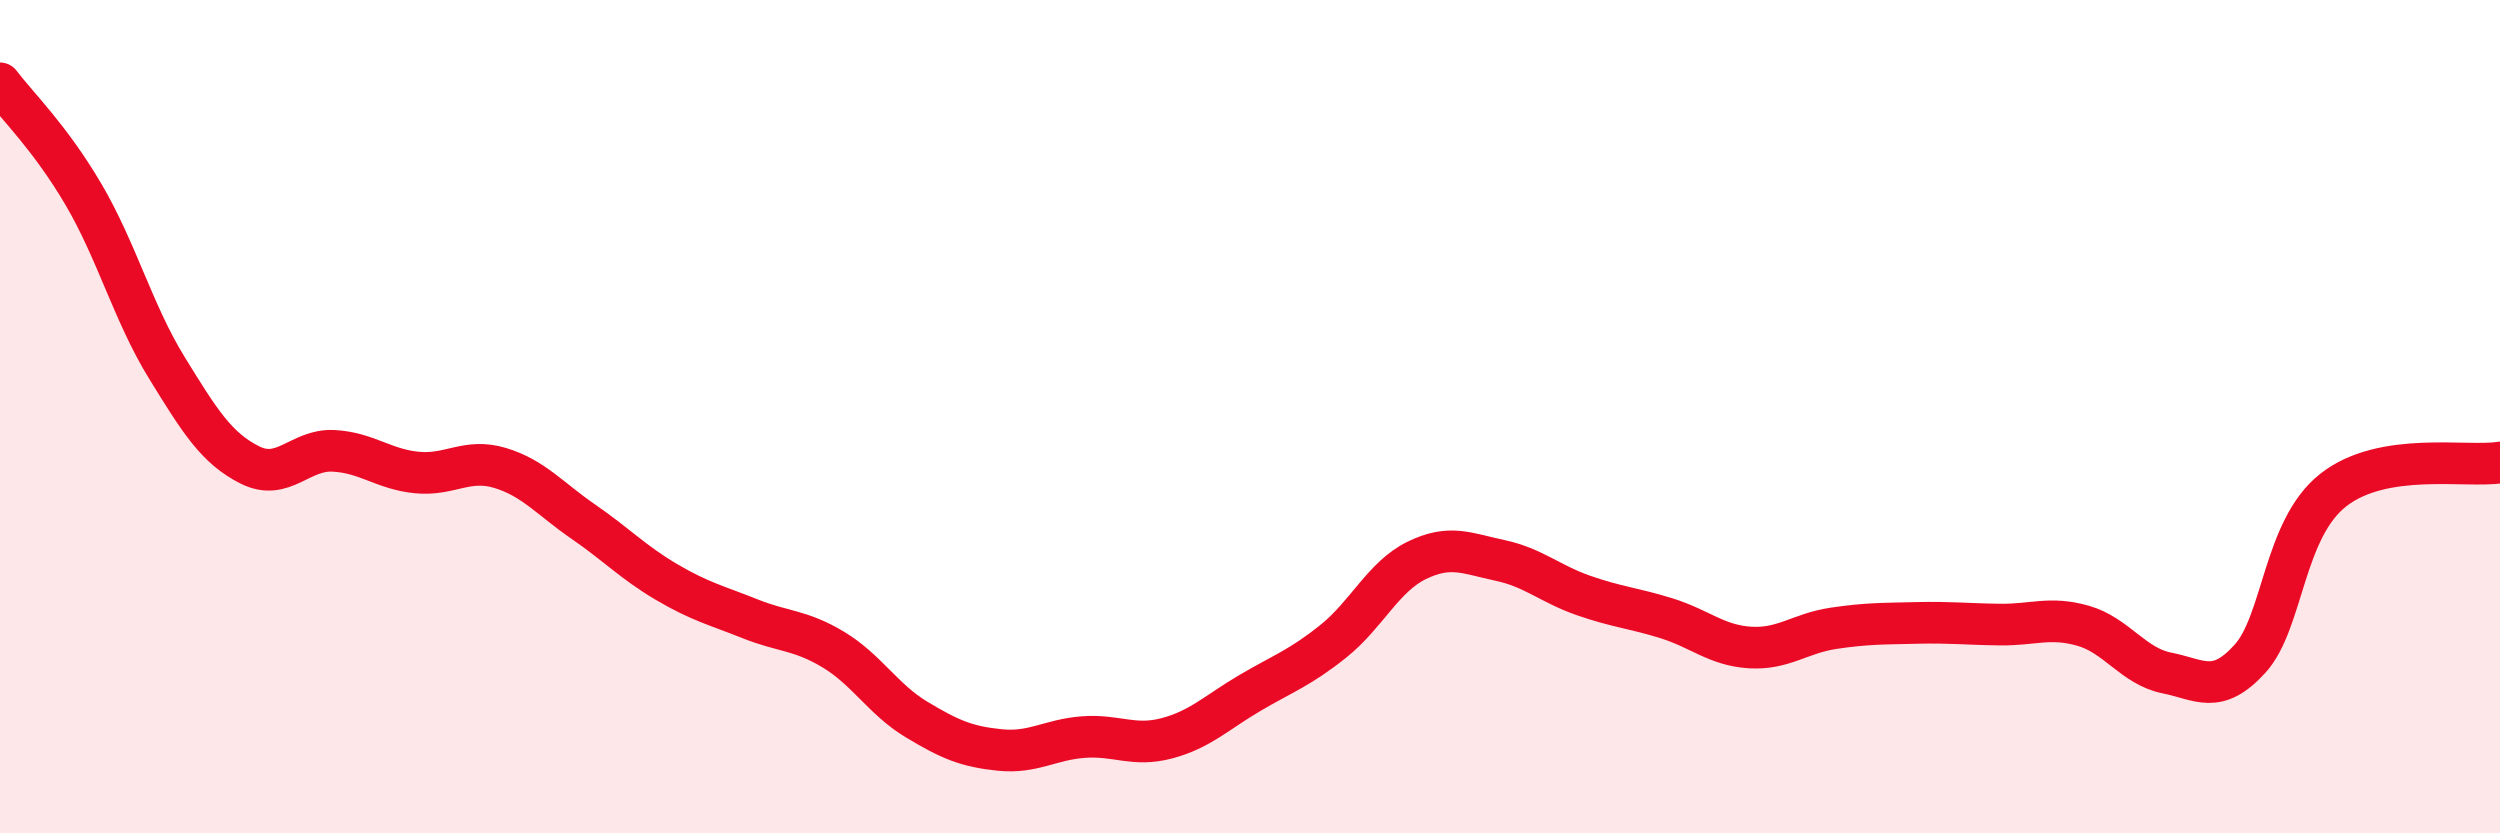 
    <svg width="60" height="20" viewBox="0 0 60 20" xmlns="http://www.w3.org/2000/svg">
      <path
        d="M 0,2 C 0.4,2.53 1.2,3.3 2,4.66 C 2.8,6.02 3.2,7.52 4,8.82 C 4.8,10.12 5.2,10.76 6,11.16 C 6.8,11.56 7.2,10.78 8,10.82 C 8.8,10.86 9.2,11.26 10,11.34 C 10.8,11.42 11.2,10.99 12,11.23 C 12.8,11.47 13.2,11.97 14,12.52 C 14.8,13.07 15.2,13.5 16,13.97 C 16.8,14.44 17.2,14.53 18,14.85 C 18.8,15.17 19.2,15.11 20,15.59 C 20.8,16.07 21.2,16.79 22,17.27 C 22.8,17.75 23.2,17.92 24,18 C 24.8,18.08 25.2,17.75 26,17.69 C 26.8,17.63 27.2,17.93 28,17.72 C 28.8,17.51 29.2,17.1 30,16.63 C 30.8,16.16 31.2,16.03 32,15.39 C 32.8,14.75 33.2,13.84 34,13.45 C 34.8,13.06 35.2,13.28 36,13.45 C 36.8,13.62 37.2,14.01 38,14.29 C 38.8,14.57 39.2,14.59 40,14.84 C 40.8,15.09 41.2,15.49 42,15.54 C 42.8,15.59 43.2,15.2 44,15.08 C 44.8,14.96 45.2,14.97 46,14.95 C 46.8,14.93 47.2,14.98 48,14.99 C 48.8,15 49.2,14.79 50,15.02 C 50.8,15.25 51.2,15.99 52,16.15 C 52.8,16.31 53.2,16.69 54,15.81 C 54.8,14.93 54.8,12.7 56,11.76 C 57.2,10.82 59.2,11.23 60,11.1L60 20L0 20Z"
        fill="#EB0A25"
        opacity="0.1"
        stroke-linecap="round"
        stroke-linejoin="round"
      />
      <path
        d="M 0,2 C 0.4,2.53 1.2,3.3 2,4.66 C 2.8,6.02 3.2,7.52 4,8.82 C 4.8,10.12 5.2,10.76 6,11.16 C 6.8,11.56 7.2,10.78 8,10.82 C 8.8,10.86 9.2,11.26 10,11.34 C 10.8,11.42 11.2,10.99 12,11.23 C 12.8,11.47 13.2,11.97 14,12.52 C 14.8,13.07 15.2,13.5 16,13.97 C 16.8,14.44 17.2,14.53 18,14.85 C 18.8,15.17 19.2,15.11 20,15.59 C 20.8,16.07 21.2,16.79 22,17.27 C 22.8,17.75 23.2,17.92 24,18 C 24.8,18.08 25.2,17.75 26,17.69 C 26.8,17.63 27.2,17.93 28,17.72 C 28.8,17.51 29.2,17.1 30,16.63 C 30.8,16.16 31.2,16.03 32,15.39 C 32.8,14.75 33.2,13.84 34,13.45 C 34.8,13.06 35.2,13.28 36,13.45 C 36.8,13.62 37.2,14.01 38,14.29 C 38.8,14.57 39.2,14.59 40,14.84 C 40.8,15.09 41.2,15.49 42,15.54 C 42.8,15.59 43.2,15.2 44,15.08 C 44.8,14.96 45.2,14.97 46,14.95 C 46.8,14.93 47.2,14.98 48,14.99 C 48.8,15 49.2,14.79 50,15.02 C 50.8,15.25 51.2,15.99 52,16.15 C 52.8,16.31 53.2,16.69 54,15.81 C 54.8,14.93 54.8,12.7 56,11.76 C 57.2,10.82 59.2,11.23 60,11.1"
        stroke="#EB0A25"
        stroke-width="1"
        fill="none"
        stroke-linecap="round"
        stroke-linejoin="round"
      />
    </svg>
  
